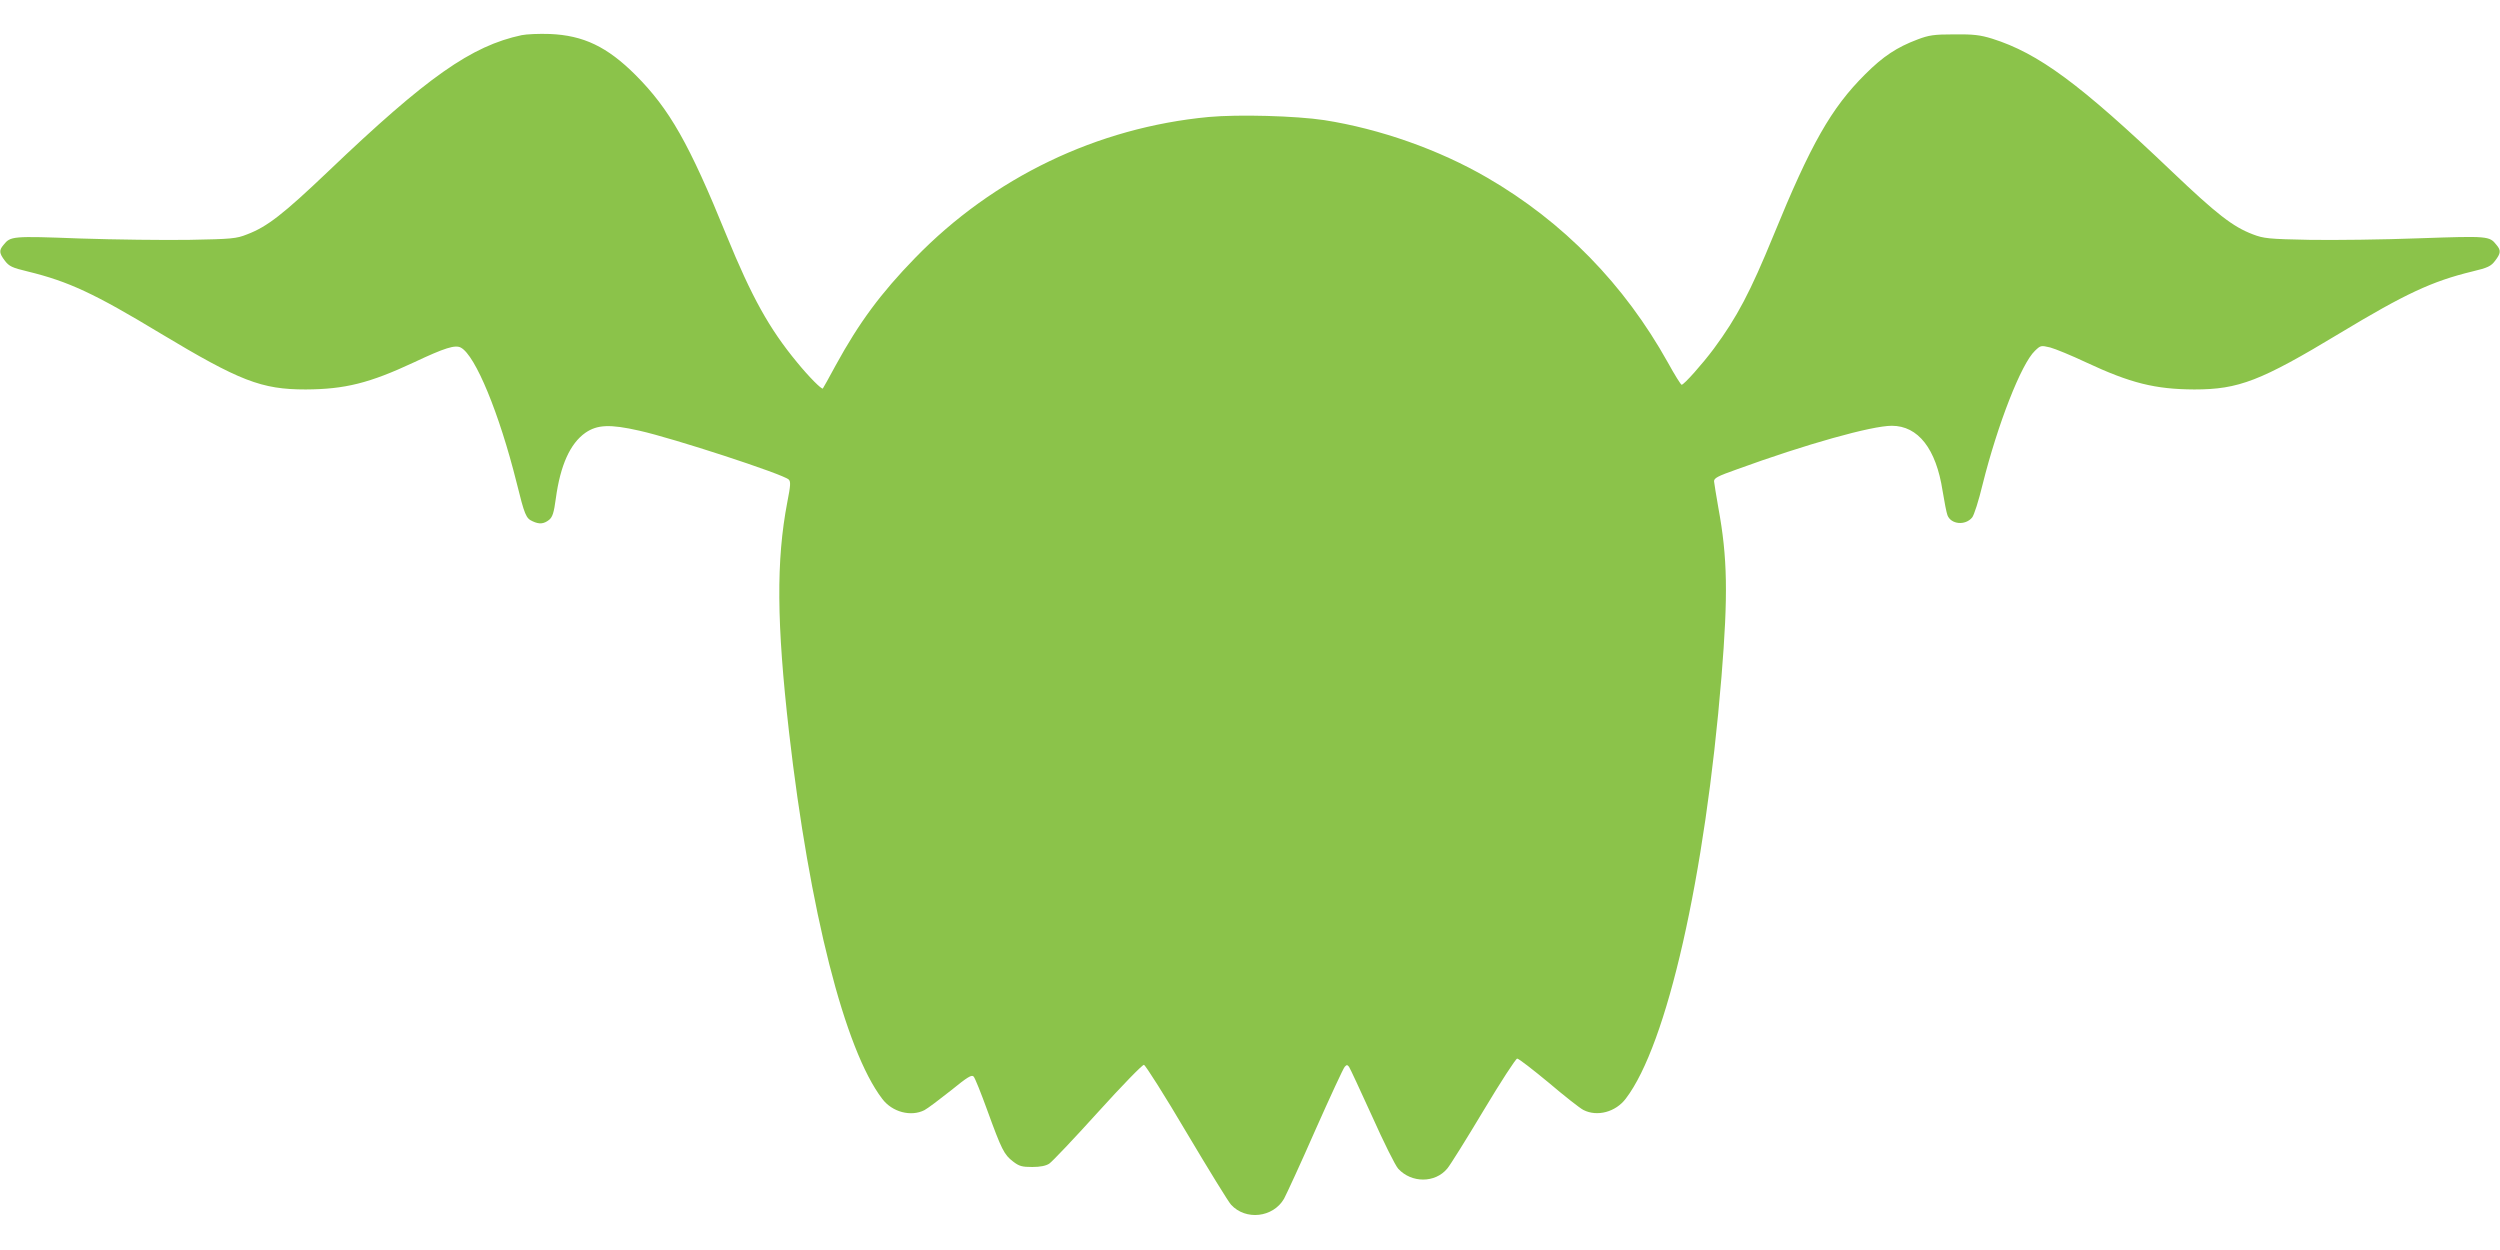 <?xml version="1.0" standalone="no"?>
<!DOCTYPE svg PUBLIC "-//W3C//DTD SVG 20010904//EN"
 "http://www.w3.org/TR/2001/REC-SVG-20010904/DTD/svg10.dtd">
<svg version="1.0" xmlns="http://www.w3.org/2000/svg"
 width="1280pt" height="640pt" viewBox="0 0 1280 640"
 preserveAspectRatio="xMidYMid meet">
<g transform="translate(0,640) scale(0.1,-0.1)"
fill="#8bc34a" stroke="none">
<path d="M2671 6220 c-257 -55 -482 -212 -990 -697 -231 -220 -313 -284 -416
-323 -55 -22 -79 -24 -295 -28 -129 -2 -382 1 -562 7 -347 13 -354 12 -390
-33 -24 -28 -22 -43 7 -81 21 -28 37 -36 117 -55 209 -51 342 -113 678 -316
408 -245 518 -288 745 -288 201 1 326 32 555 139 157 74 211 91 240 75 74 -40
196 -335 285 -691 41 -166 48 -183 82 -198 34 -16 57 -14 84 7 18 15 25 36 35
111 23 169 73 280 151 335 61 42 126 45 276 11 175 -39 735 -222 765 -250 11
-10 10 -30 -7 -116 -57 -298 -55 -618 9 -1179 105 -914 285 -1625 477 -1876
51 -68 147 -93 216 -58 17 9 78 55 136 101 85 69 106 82 116 71 7 -7 38 -85
70 -173 73 -201 86 -227 132 -262 31 -24 46 -28 98 -28 41 0 70 6 87 17 15 10
127 128 249 263 123 136 229 245 236 243 8 -2 107 -158 219 -348 113 -190 215
-356 227 -368 75 -82 215 -66 271 30 13 24 86 182 161 353 76 171 143 316 150
323 10 11 13 11 22 0 5 -7 58 -121 118 -253 59 -132 119 -253 134 -269 68 -74
189 -74 251 1 14 16 97 149 185 296 88 147 166 267 173 267 8 0 80 -56 161
-123 80 -68 160 -131 178 -140 70 -36 165 -11 217 58 211 276 406 1135 490
2160 34 418 31 610 -16 865 -11 63 -21 124 -22 135 -1 17 18 27 117 62 354
129 690 223 793 223 135 0 227 -118 260 -333 9 -56 20 -112 25 -125 18 -47 91
-54 126 -12 10 11 34 87 54 170 77 308 198 618 268 684 29 28 31 28 78 17 26
-7 109 -41 183 -76 229 -107 354 -138 555 -139 227 0 339 43 745 288 335 202
472 266 678 316 80 19 96 27 117 55 29 38 31 53 7 81 -36 46 -43 46 -395 34
-183 -7 -435 -10 -562 -8 -210 4 -235 7 -290 28 -103 39 -185 103 -416 323
-471 449 -682 604 -919 679 -62 19 -96 23 -195 22 -103 0 -129 -4 -187 -26
-106 -40 -176 -86 -268 -178 -174 -173 -278 -356 -470 -826 -118 -288 -186
-418 -305 -579 -58 -78 -153 -185 -165 -185 -4 0 -36 51 -70 113 -224 402
-536 721 -925 947 -248 144 -549 250 -835 295 -147 22 -439 30 -592 16 -570
-54 -1102 -309 -1503 -722 -175 -180 -286 -330 -406 -549 -34 -63 -64 -117
-66 -119 -5 -7 -71 59 -133 135 -142 172 -231 333 -360 648 -192 472 -292 647
-465 821 -146 146 -268 204 -440 211 -55 2 -120 -1 -144 -6z"/>
</g>
</svg>
